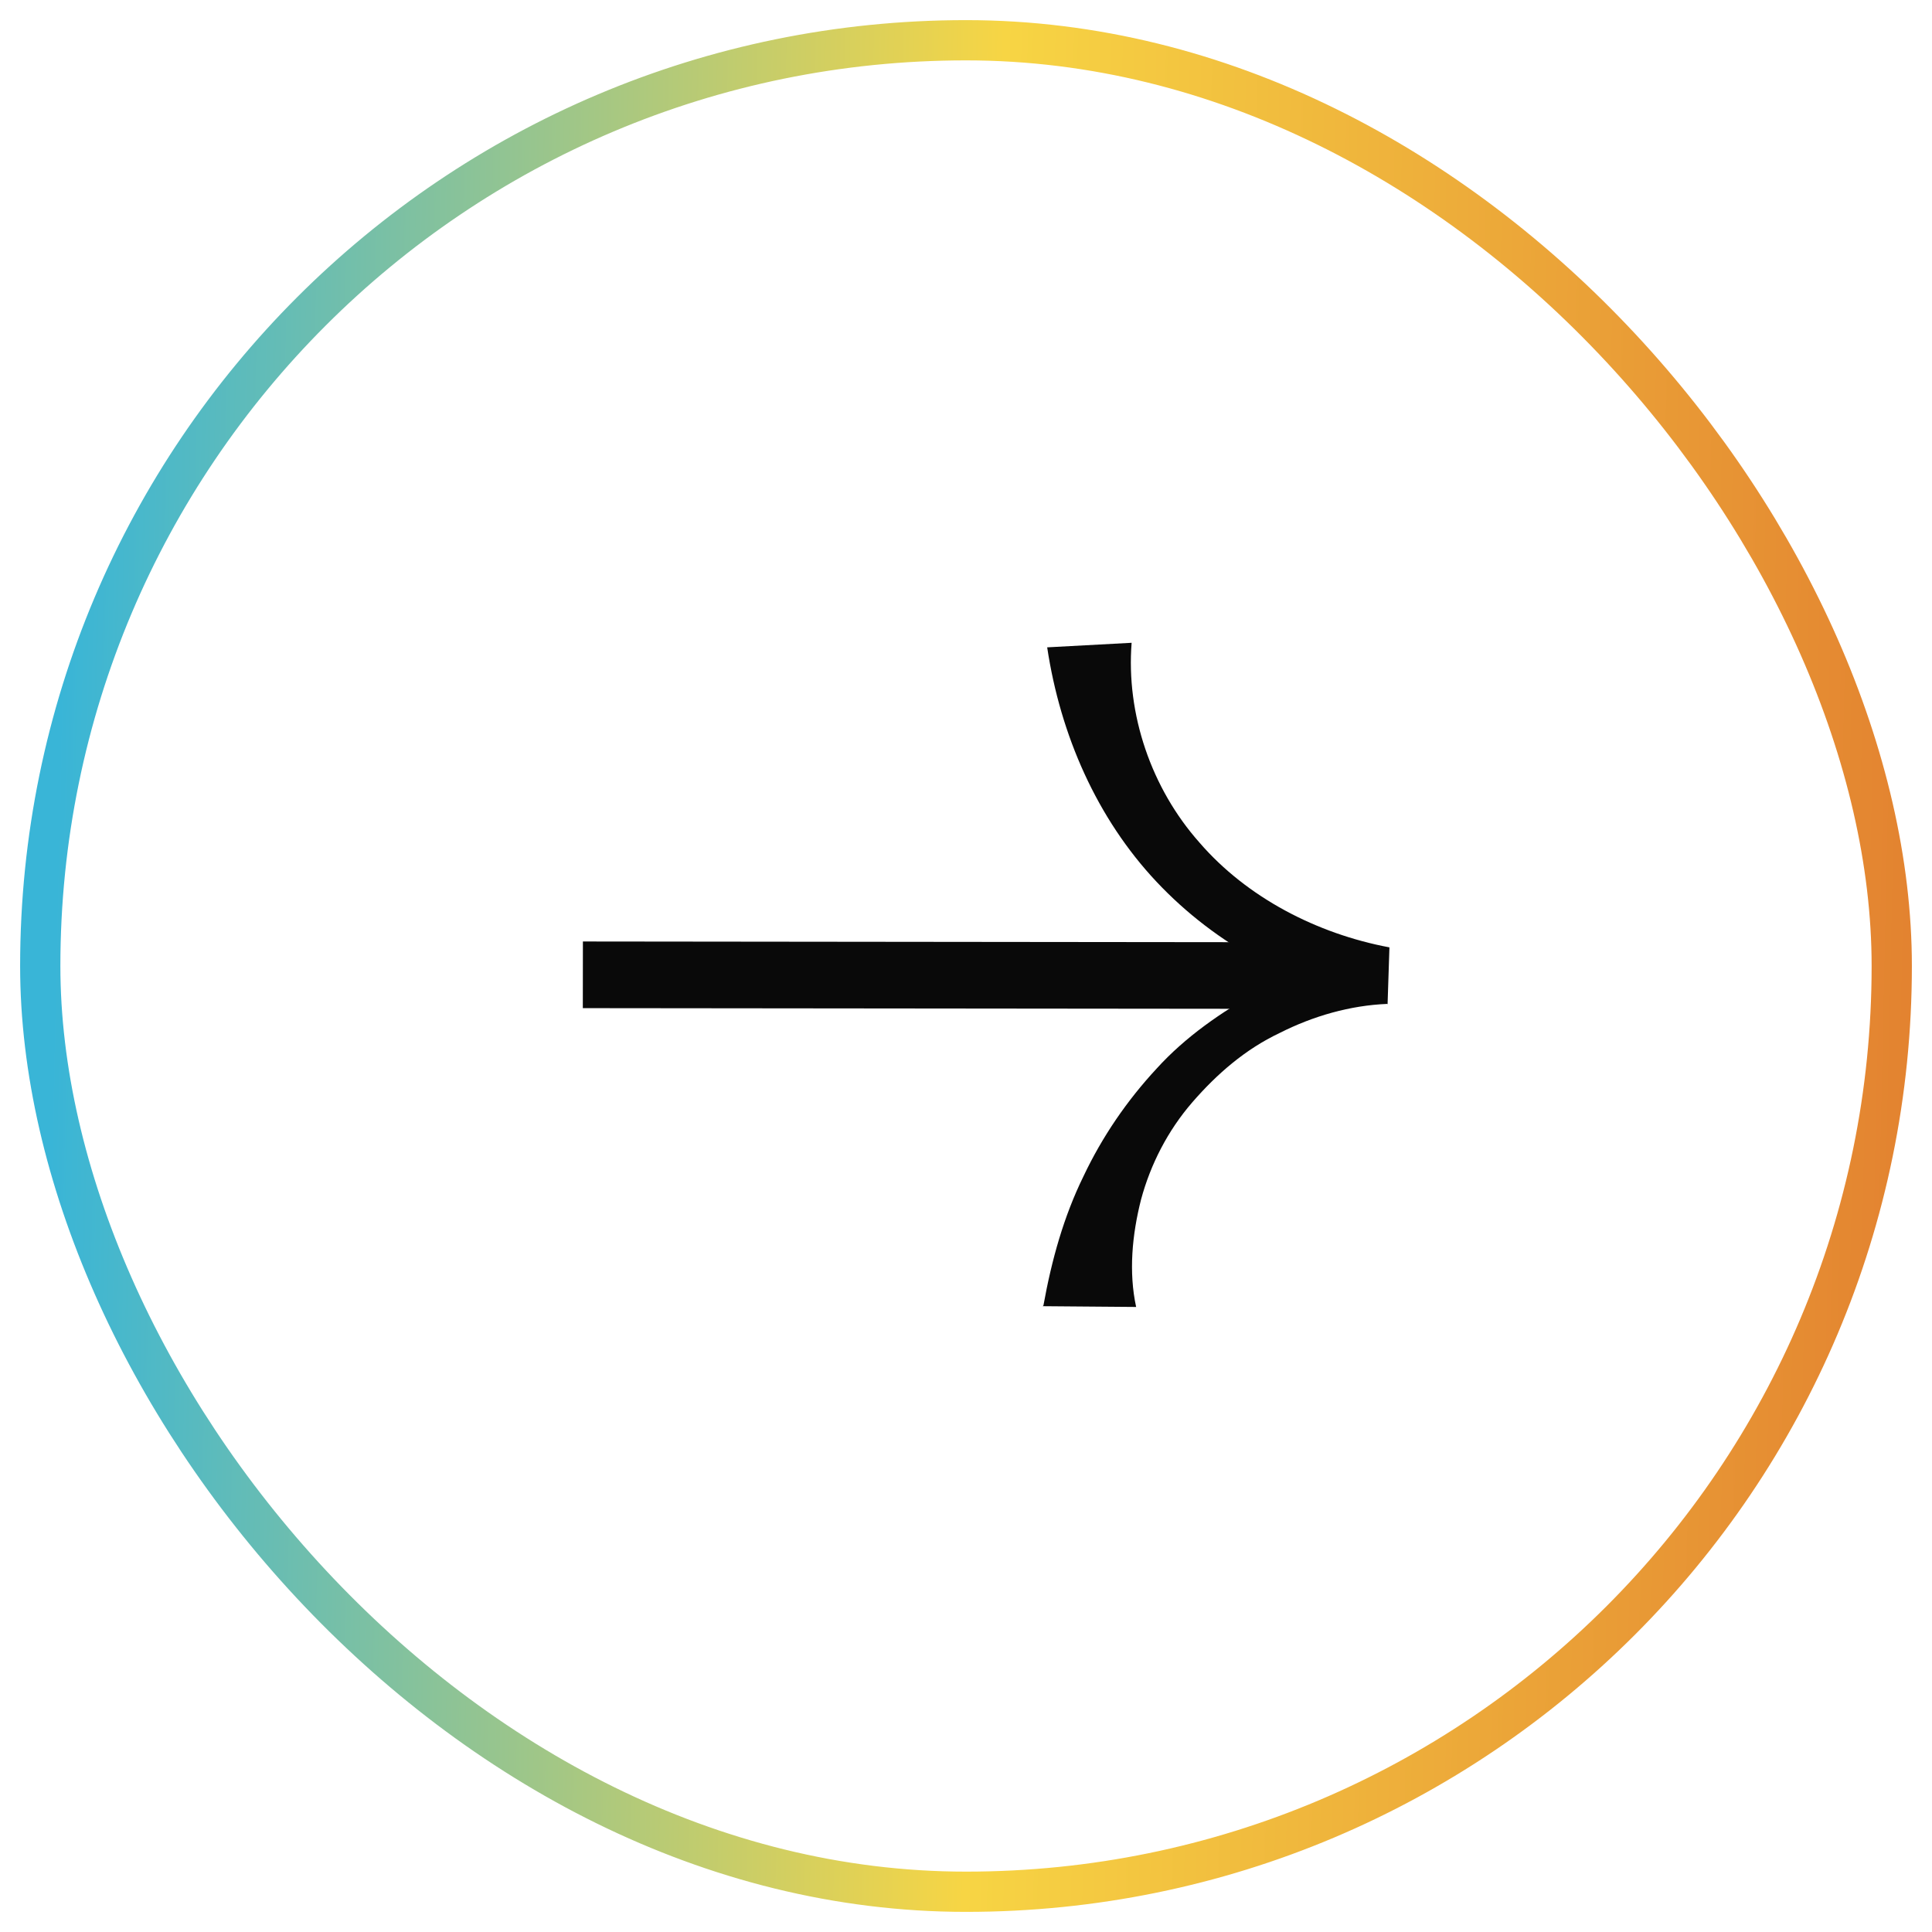 <svg width="48" height="48" viewBox="0 0 48 48" fill="none" xmlns="http://www.w3.org/2000/svg">
<rect x="1" y="1" width="46" height="46" rx="23" stroke="url(#paint0_linear_39_4078)"/>
<path d="M33.208 23.411L14.482 23.391L14.48 25.047L33.206 25.066L33.208 23.411Z" fill="#090909"/>
<path d="M25.924 32.433C26.13 31.291 26.43 30.223 26.916 29.23C27.385 28.238 28.003 27.339 28.733 26.552C29.454 25.756 30.353 25.138 31.28 24.623C32.226 24.127 33.237 23.771 34.305 23.546L34.296 23.537L34.258 24.942C32.17 24.52 30.213 23.481 28.733 21.907C27.254 20.334 26.345 18.265 26.017 16.083L28.115 15.97C27.975 17.74 28.602 19.585 29.801 20.934C30.981 22.301 32.722 23.2 34.52 23.537L34.474 24.951L34.464 24.942C33.547 24.979 32.629 25.241 31.795 25.663C30.943 26.065 30.232 26.683 29.623 27.386C29.014 28.088 28.583 28.931 28.349 29.802C28.125 30.682 28.04 31.609 28.227 32.471L25.905 32.452L25.924 32.433Z" fill="#090909"/>
<defs>
<linearGradient id="paint0_linear_39_4078" x1="1" y1="39.812" x2="47.016" y2="40.818" gradientUnits="userSpaceOnUse">
<stop stop-color="#39B5D7"/>
<stop offset="0.502" stop-color="#F7D544"/>
<stop offset="1" stop-color="#E38330"/>
</linearGradient>
</defs>
</svg>
